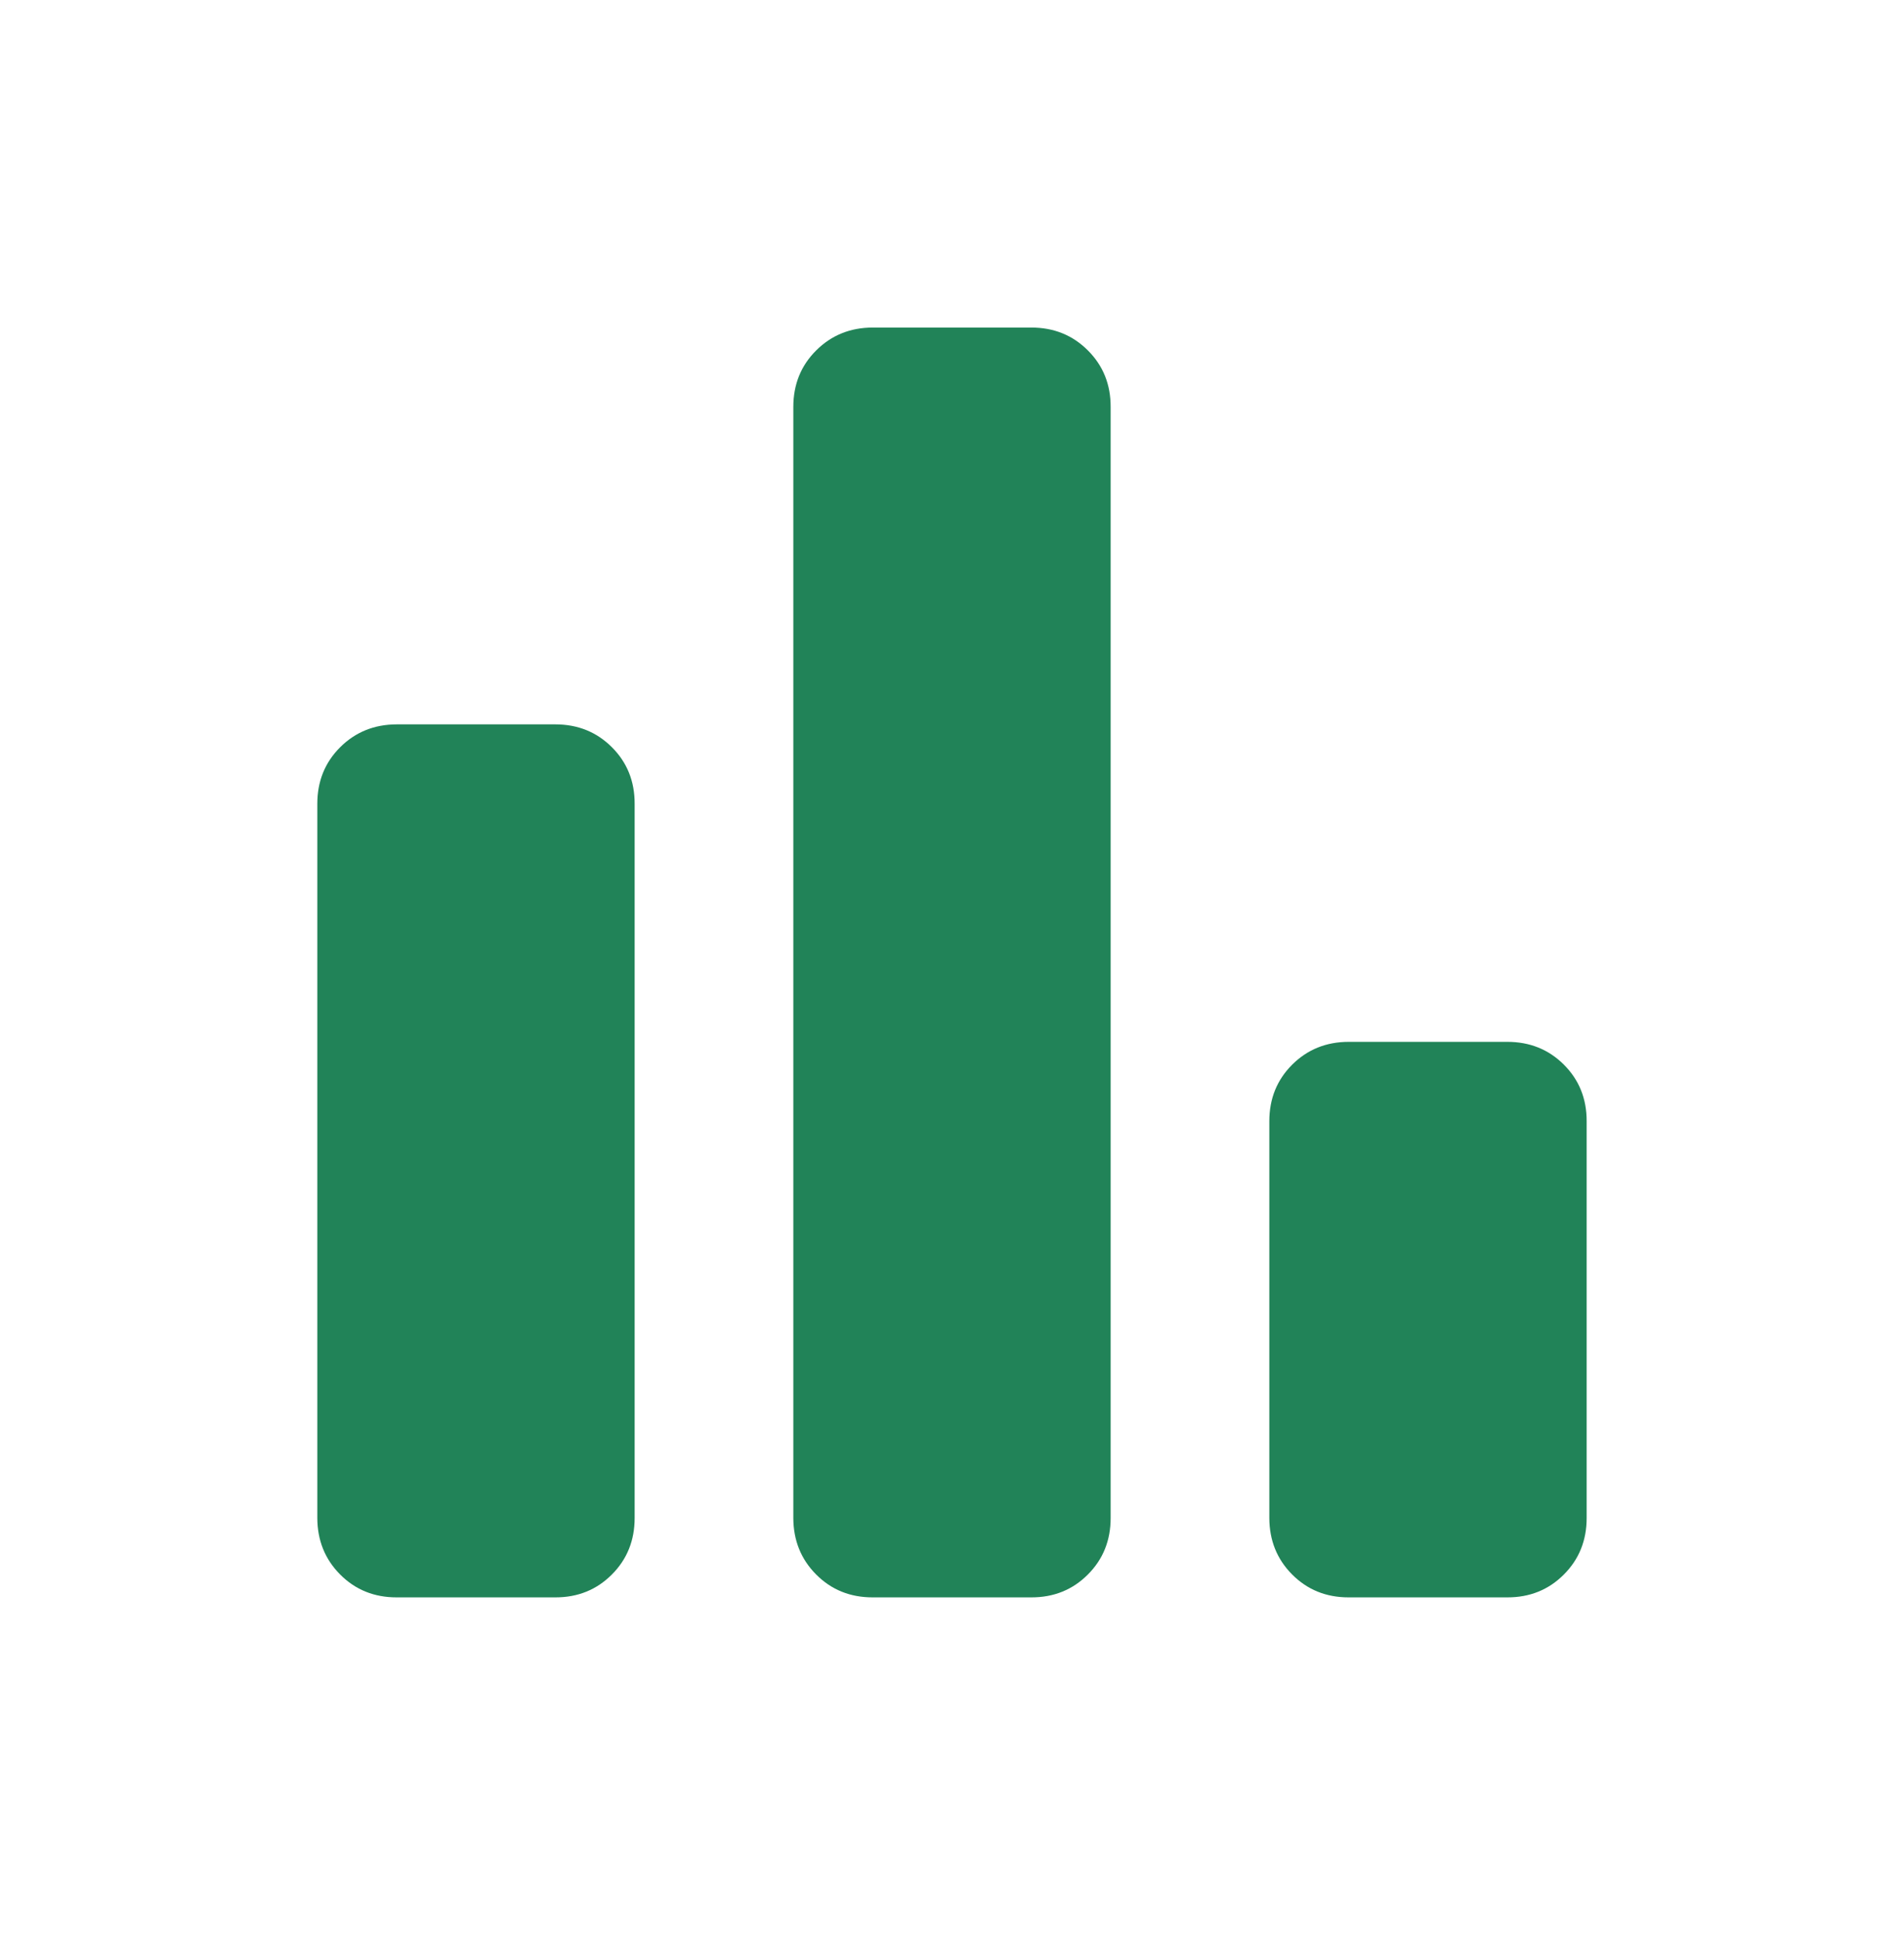 <svg width="56" height="57" viewBox="0 0 56 57" fill="none" xmlns="http://www.w3.org/2000/svg">
<path d="M39.666 46.964C39.005 46.964 38.452 46.74 38.005 46.292C37.559 45.844 37.335 45.29 37.333 44.63V32.964C37.333 32.303 37.557 31.749 38.005 31.302C38.453 30.856 39.007 30.632 39.666 30.631H44.333C44.994 30.631 45.549 30.855 45.997 31.302C46.445 31.75 46.668 32.304 46.666 32.964V44.63C46.666 45.292 46.442 45.846 45.994 46.294C45.546 46.742 44.993 46.965 44.333 46.964H39.666ZM25.666 46.964C25.005 46.964 24.451 46.74 24.005 46.292C23.559 45.844 23.335 45.29 23.333 44.63V11.964C23.333 11.303 23.557 10.749 24.005 10.303C24.453 9.856 25.007 9.632 25.666 9.63H30.333C30.994 9.63 31.549 9.854 31.997 10.303C32.445 10.751 32.668 11.304 32.666 11.964V44.63C32.666 45.292 32.442 45.846 31.994 46.294C31.546 46.742 30.993 46.965 30.333 46.964H25.666ZM11.666 46.964C11.005 46.964 10.451 46.74 10.005 46.292C9.559 45.844 9.335 45.29 9.333 44.63V23.631C9.333 22.969 9.557 22.416 10.005 21.969C10.453 21.523 11.007 21.299 11.666 21.297H16.333C16.994 21.297 17.549 21.521 17.997 21.969C18.445 22.417 18.668 22.971 18.666 23.631V44.63C18.666 45.292 18.442 45.846 17.994 46.294C17.546 46.742 16.993 46.965 16.333 46.964H11.666Z" fill="#218358"/>
</svg>
